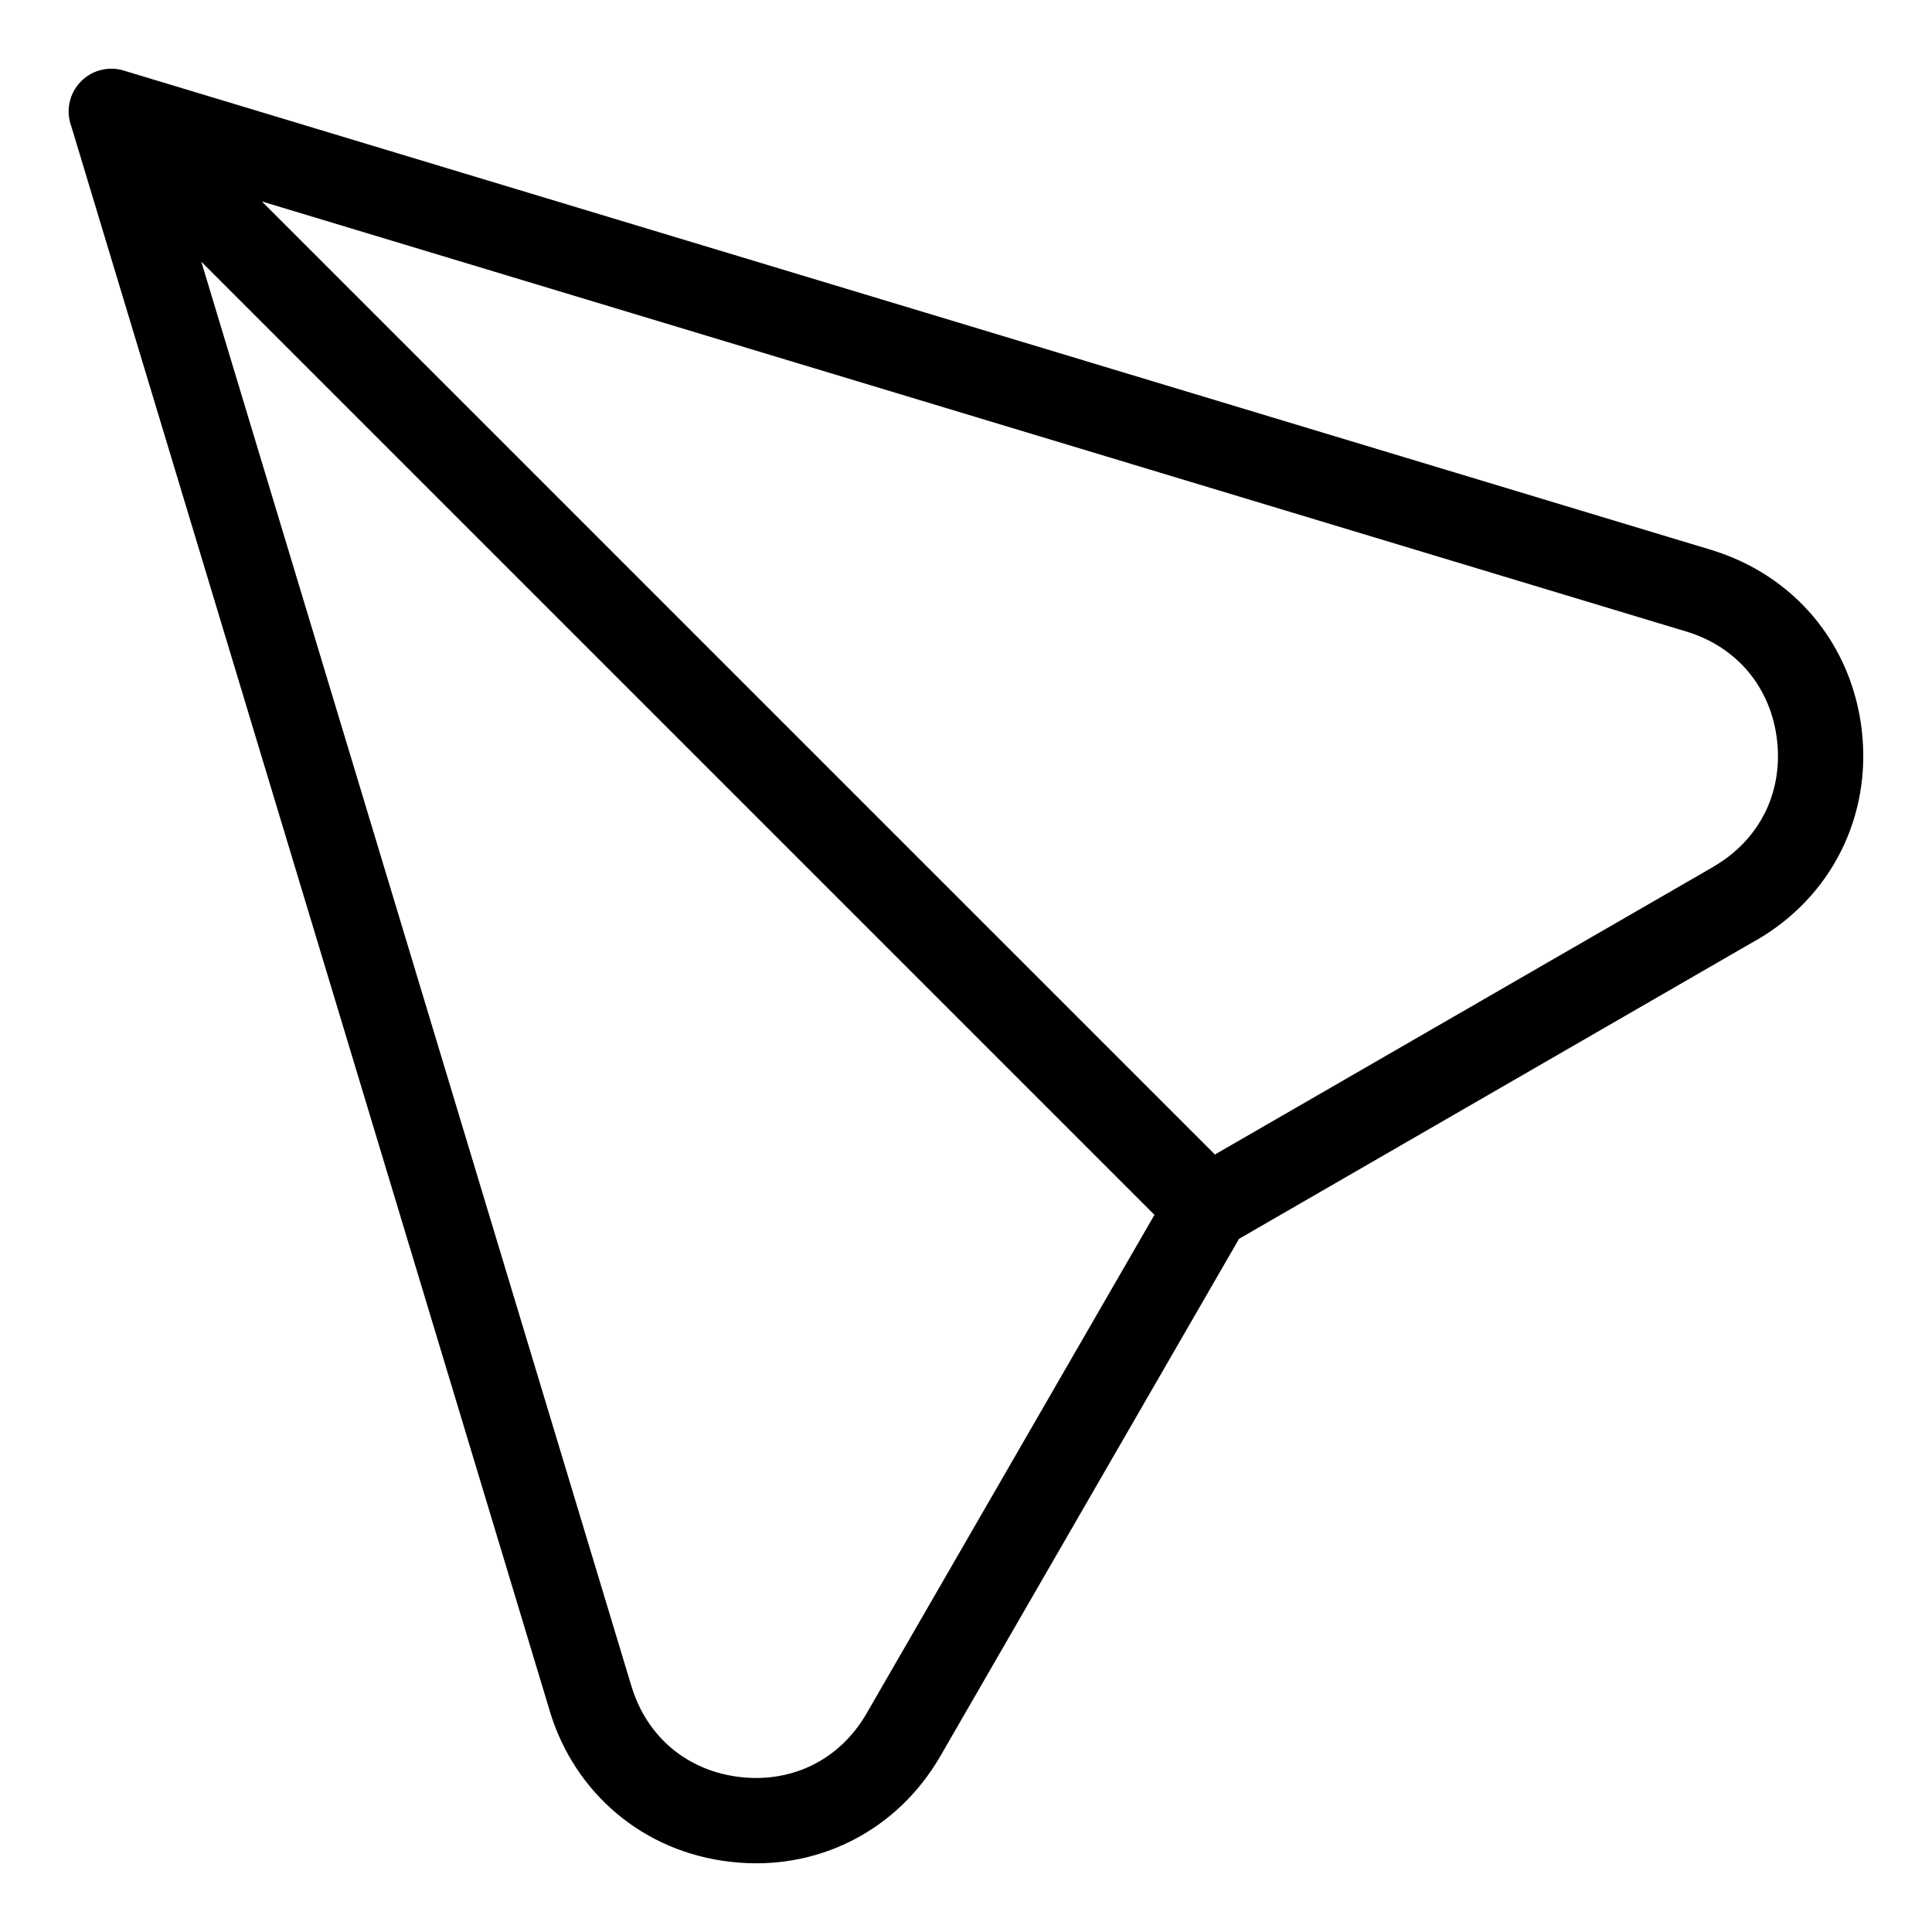 <?xml version="1.0" encoding="UTF-8"?>
<!-- Uploaded to: SVG Repo, www.svgrepo.com, Generator: SVG Repo Mixer Tools -->
<svg fill="#000000" width="800px" height="800px" version="1.1" viewBox="144 144 512 512" xmlns="http://www.w3.org/2000/svg">
 <path d="m465.96 449.96 132.12-76.266-0.016-0.016c6.09-3.508 10.715-8.434 13.617-14.191 2.871-5.727 4.066-12.379 3.25-19.363-0.801-6.953-3.477-13.148-7.586-18.078-4.125-4.926-9.734-8.66-16.43-10.672l-377.53-113.99 252.58 252.58zm-268.6-236.57 113.98 377.48h0.016c2.023 6.742 5.758 12.363 10.672 16.477 4.926 4.109 11.109 6.785 18.078 7.586 6.996 0.816 13.633-0.379 19.363-3.25 5.758-2.887 10.672-7.527 14.191-13.617l76.281-132.12-252.58-252.58zm-34.492-36.004c-1.449-4.004-0.574-8.645 2.644-11.863 3.203-3.219 7.859-4.082 11.863-2.644l419.98 126.81c11.047 3.34 20.391 9.566 27.312 17.836 6.922 8.281 11.395 18.574 12.727 30.016 1.316 11.426-0.695 22.445-5.547 32.102-4.836 9.629-12.484 17.805-22.461 23.562l-0.016-0.031-0.031 0.031-136.98 79.094-79.156 137.09c-5.758 9.961-13.934 17.609-23.562 22.461-9.656 4.867-20.691 6.879-32.102 5.547-11.441-1.316-21.734-5.789-30.016-12.727-8.297-6.938-14.523-16.262-17.852-27.266h0.016l-126.82-420.03z"/>
</svg>